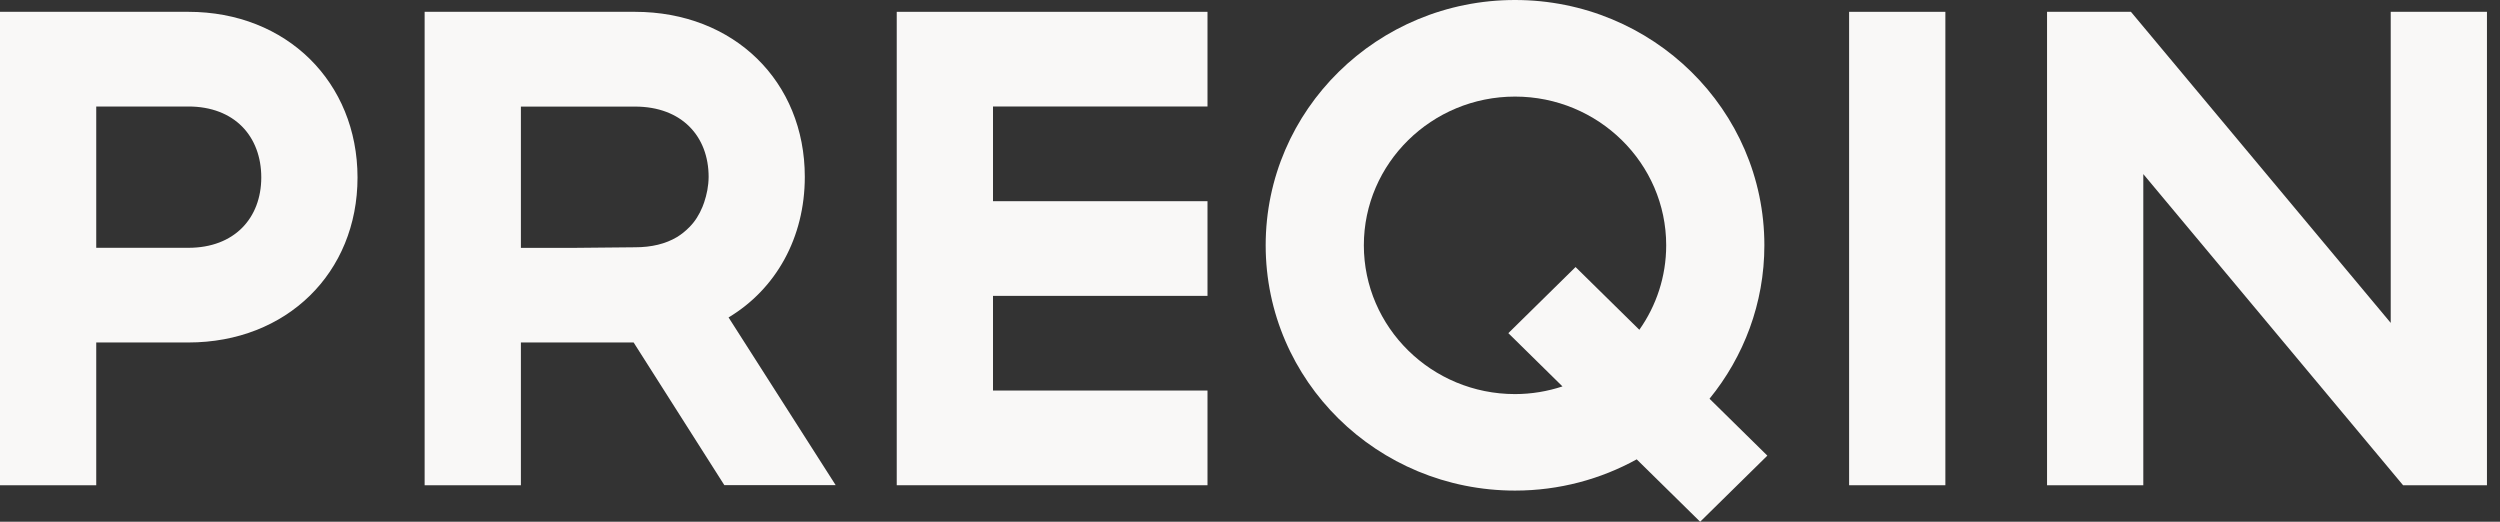 <svg width="115" height="24" viewBox="0 0 115 24" fill="none" xmlns="http://www.w3.org/2000/svg">
<rect x="0" y="0" width="115" height="24" fill="#333333" stroke="none"/>
<path d="M8.665 0.544H0V22.321H4.427V15.754H8.665C13.185 15.754 16.446 12.55 16.446 8.163C16.442 3.78 13.185 0.544 8.665 0.544ZM8.665 11.399H4.427V4.899H8.665C10.784 4.899 12.019 6.269 12.019 8.167C12.015 10.033 10.784 11.399 8.665 11.399Z" fill="#F9F8F7"/>
<path d="M41.25 22.321H55.545V17.965H45.678V13.61H55.545V9.255H45.678V4.899H55.545V0.544H41.25V22.321Z" fill="#F9F8F7"/>
<path d="M89.487 0.544H85.059V22.321H89.487V0.544Z" fill="#F9F8F7"/>
<path d="M109.973 0.544V14.853L98.023 0.544H94.164V22.321H98.592V8.008L110.542 22.321H114.4V0.544H109.973Z" fill="#F9F8F7"/>
<path d="M81.161 11.283C81.161 5.05 76.023 0 69.691 0C63.359 0 58.221 5.05 58.221 11.283C58.221 17.517 63.355 22.567 69.691 22.567C71.725 22.567 73.63 22.043 75.289 21.13L78.207 24L81.298 20.959L78.638 18.342C80.212 16.409 81.161 13.955 81.161 11.283ZM69.691 18.128C65.857 18.128 62.737 15.059 62.737 11.283C62.737 7.512 65.857 4.443 69.691 4.443C73.525 4.443 76.645 7.512 76.645 11.283C76.645 12.725 76.189 14.066 75.41 15.17L72.476 12.284L69.384 15.325L71.874 17.775C71.188 18.001 70.454 18.128 69.691 18.128Z" fill="#F9F8F7"/>
<path d="M37.021 8.135C37.021 3.748 33.764 0.544 29.207 0.544H19.533V22.321H23.961V15.754H29.147L33.32 22.317H38.441L33.514 14.602C35.693 13.296 37.021 10.934 37.021 8.135ZM32.392 9.306C32.367 9.378 32.343 9.445 32.315 9.513C32.17 9.866 31.976 10.184 31.71 10.45C31.706 10.454 31.701 10.458 31.698 10.462C31.532 10.628 31.35 10.779 31.14 10.906C30.62 11.216 29.978 11.375 29.211 11.375L26.366 11.402H23.961V11.375V4.903H29.211C31.363 4.903 32.597 6.273 32.597 8.139C32.593 8.56 32.513 8.945 32.392 9.306Z" fill="#F9F8F7"/>
</svg>
